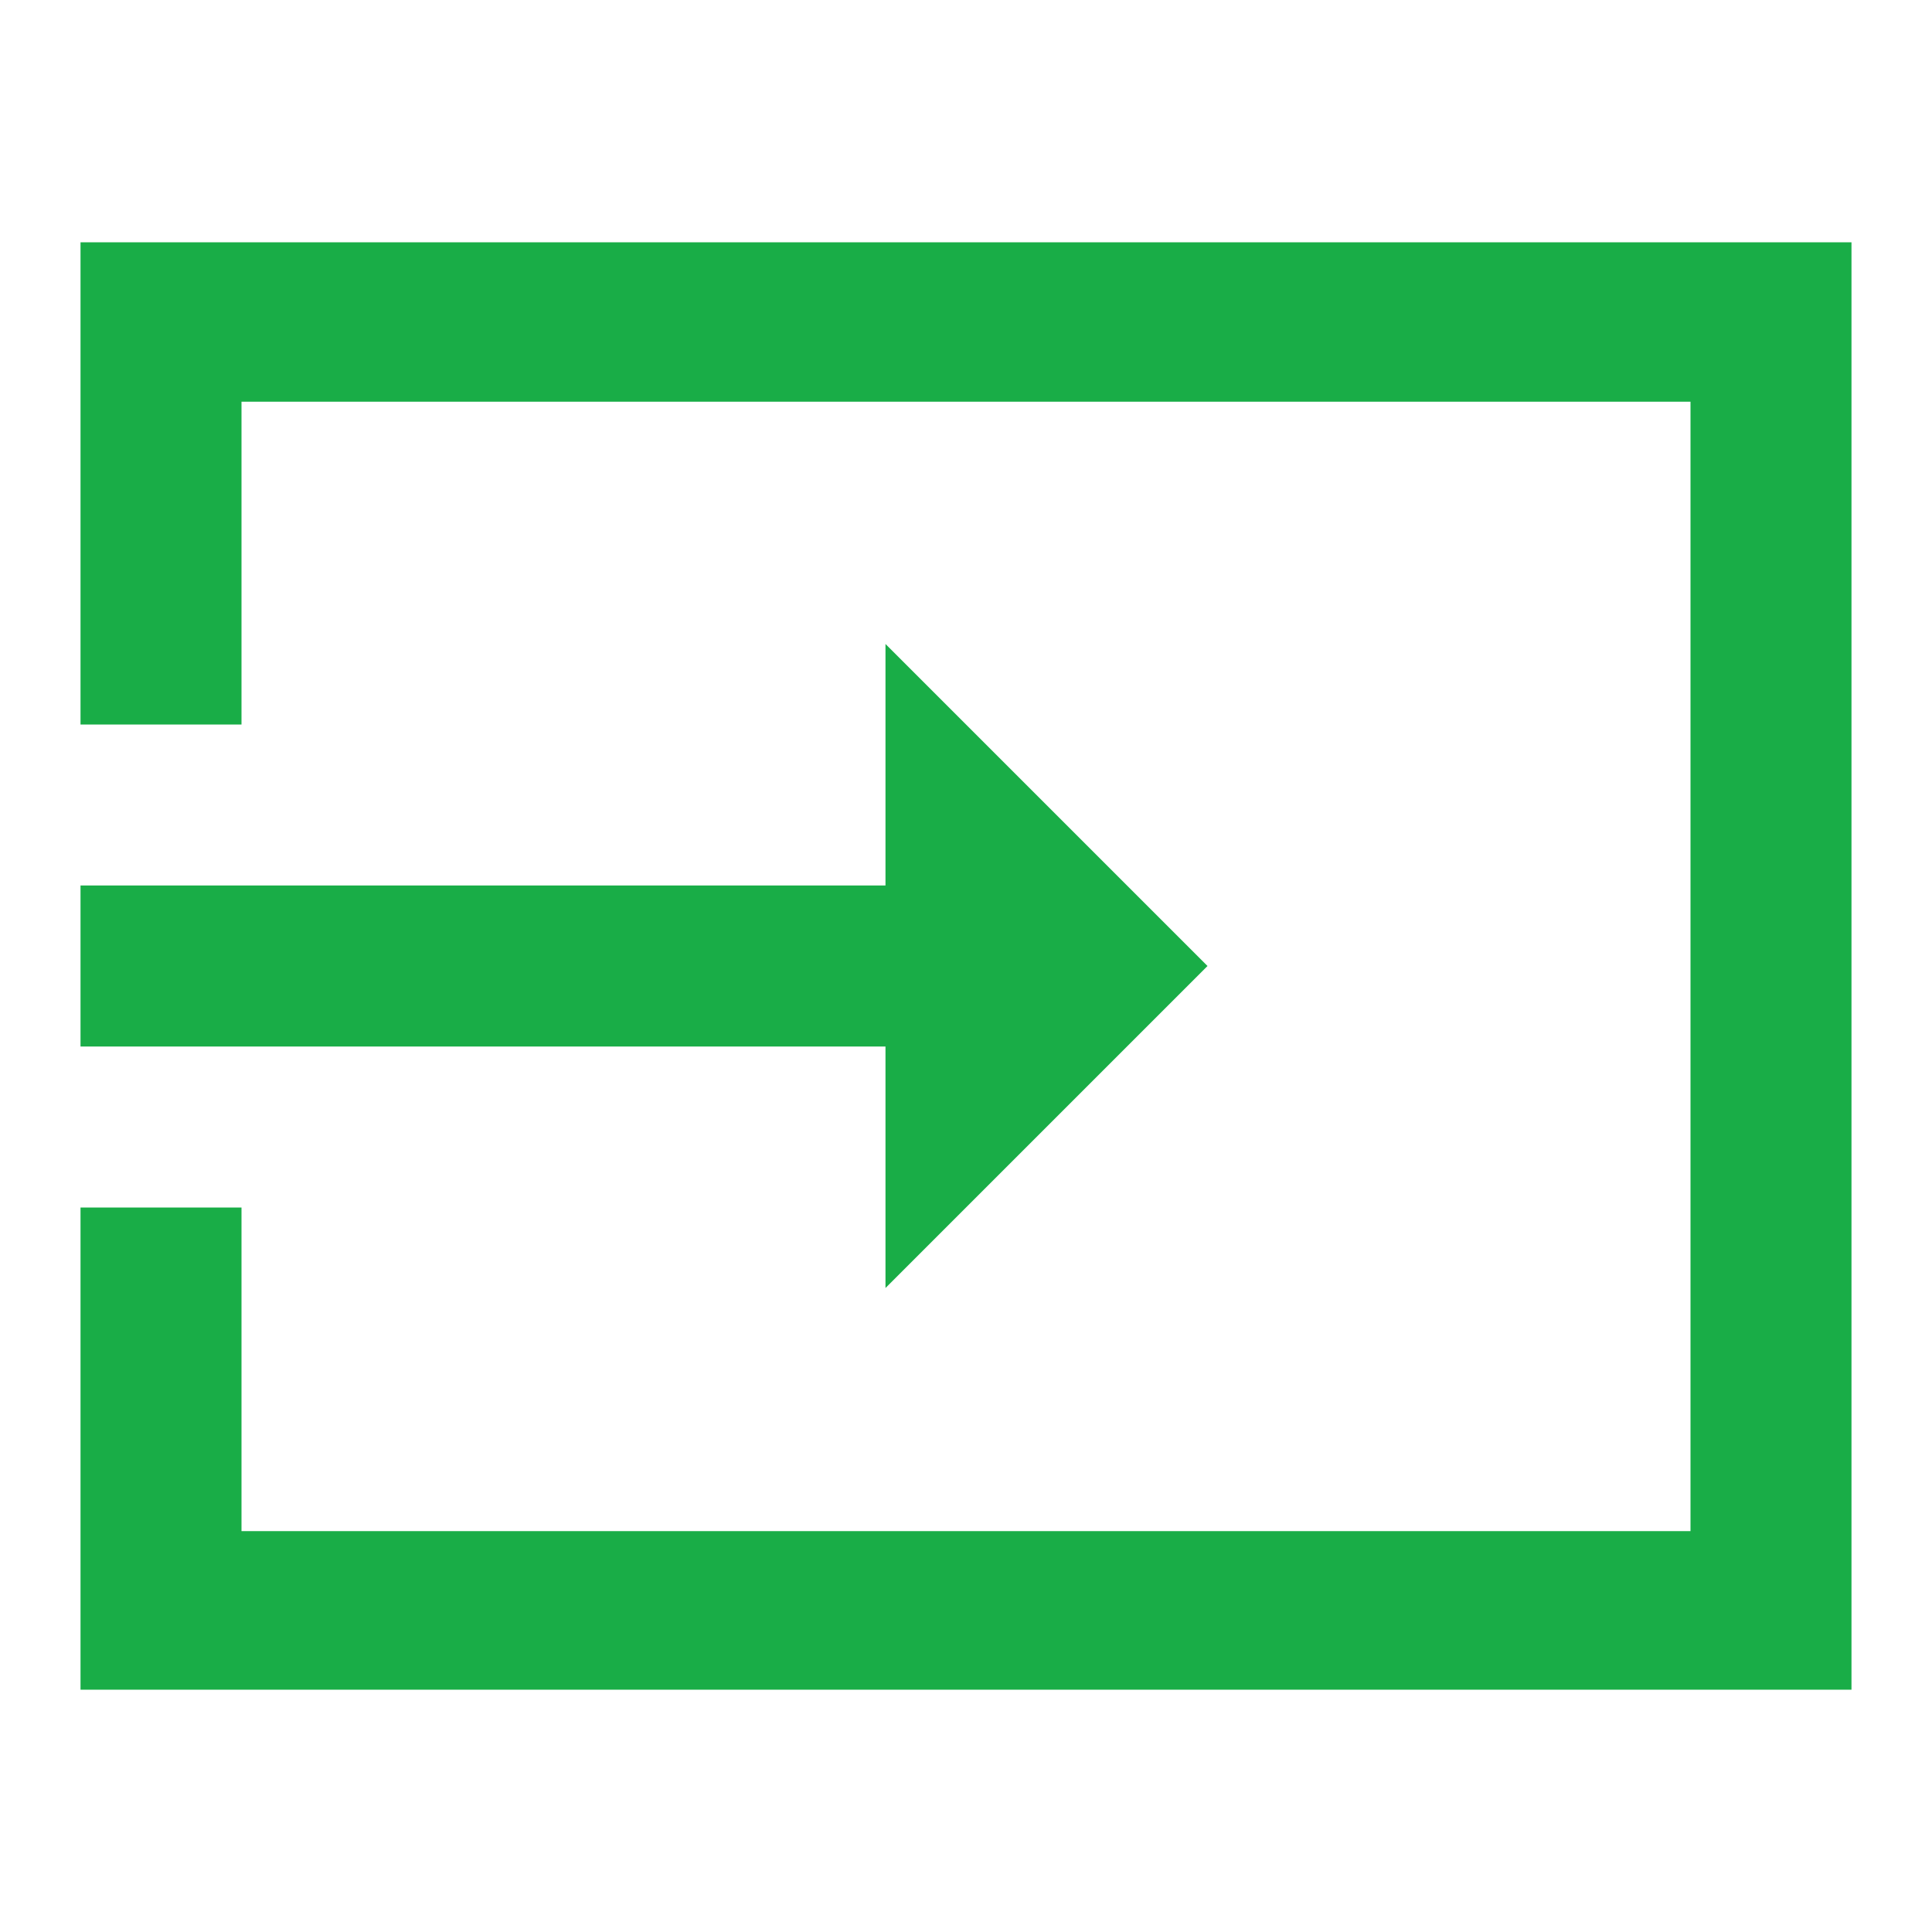 <svg width="40" height="40" viewBox="0 0 40 40" fill="none" xmlns="http://www.w3.org/2000/svg">
<g clip-path="url(#clip0_2001_569)">
<path d="M35 5.017H5C3.167 5.017 1.667 6.517 1.667 8.35V15H5V8.317H35V31.7H5V25H1.667V31.683C1.667 33.517 3.167 34.983 5 34.983H35C36.833 34.983 38.333 33.517 38.333 31.683V8.35C38.333 6.5 36.833 5.017 35 5.017ZM18.333 26.667L25 20L18.333 13.333V18.333H1.667V21.667H18.333V26.667ZM38.333 5.017H1.667V15H5V8.317H35V31.7H5V25H1.667V34.983H38.333V5.017ZM18.333 26.667L25 20L18.333 13.333V18.333H1.667V21.667H18.333V26.667Z" fill="#19AD47"/>
</g>
<defs>
<clipPath id="clip0_2001_569">
<rect width="40" height="40" fill="white"/>
</clipPath>
</defs>
</svg>
